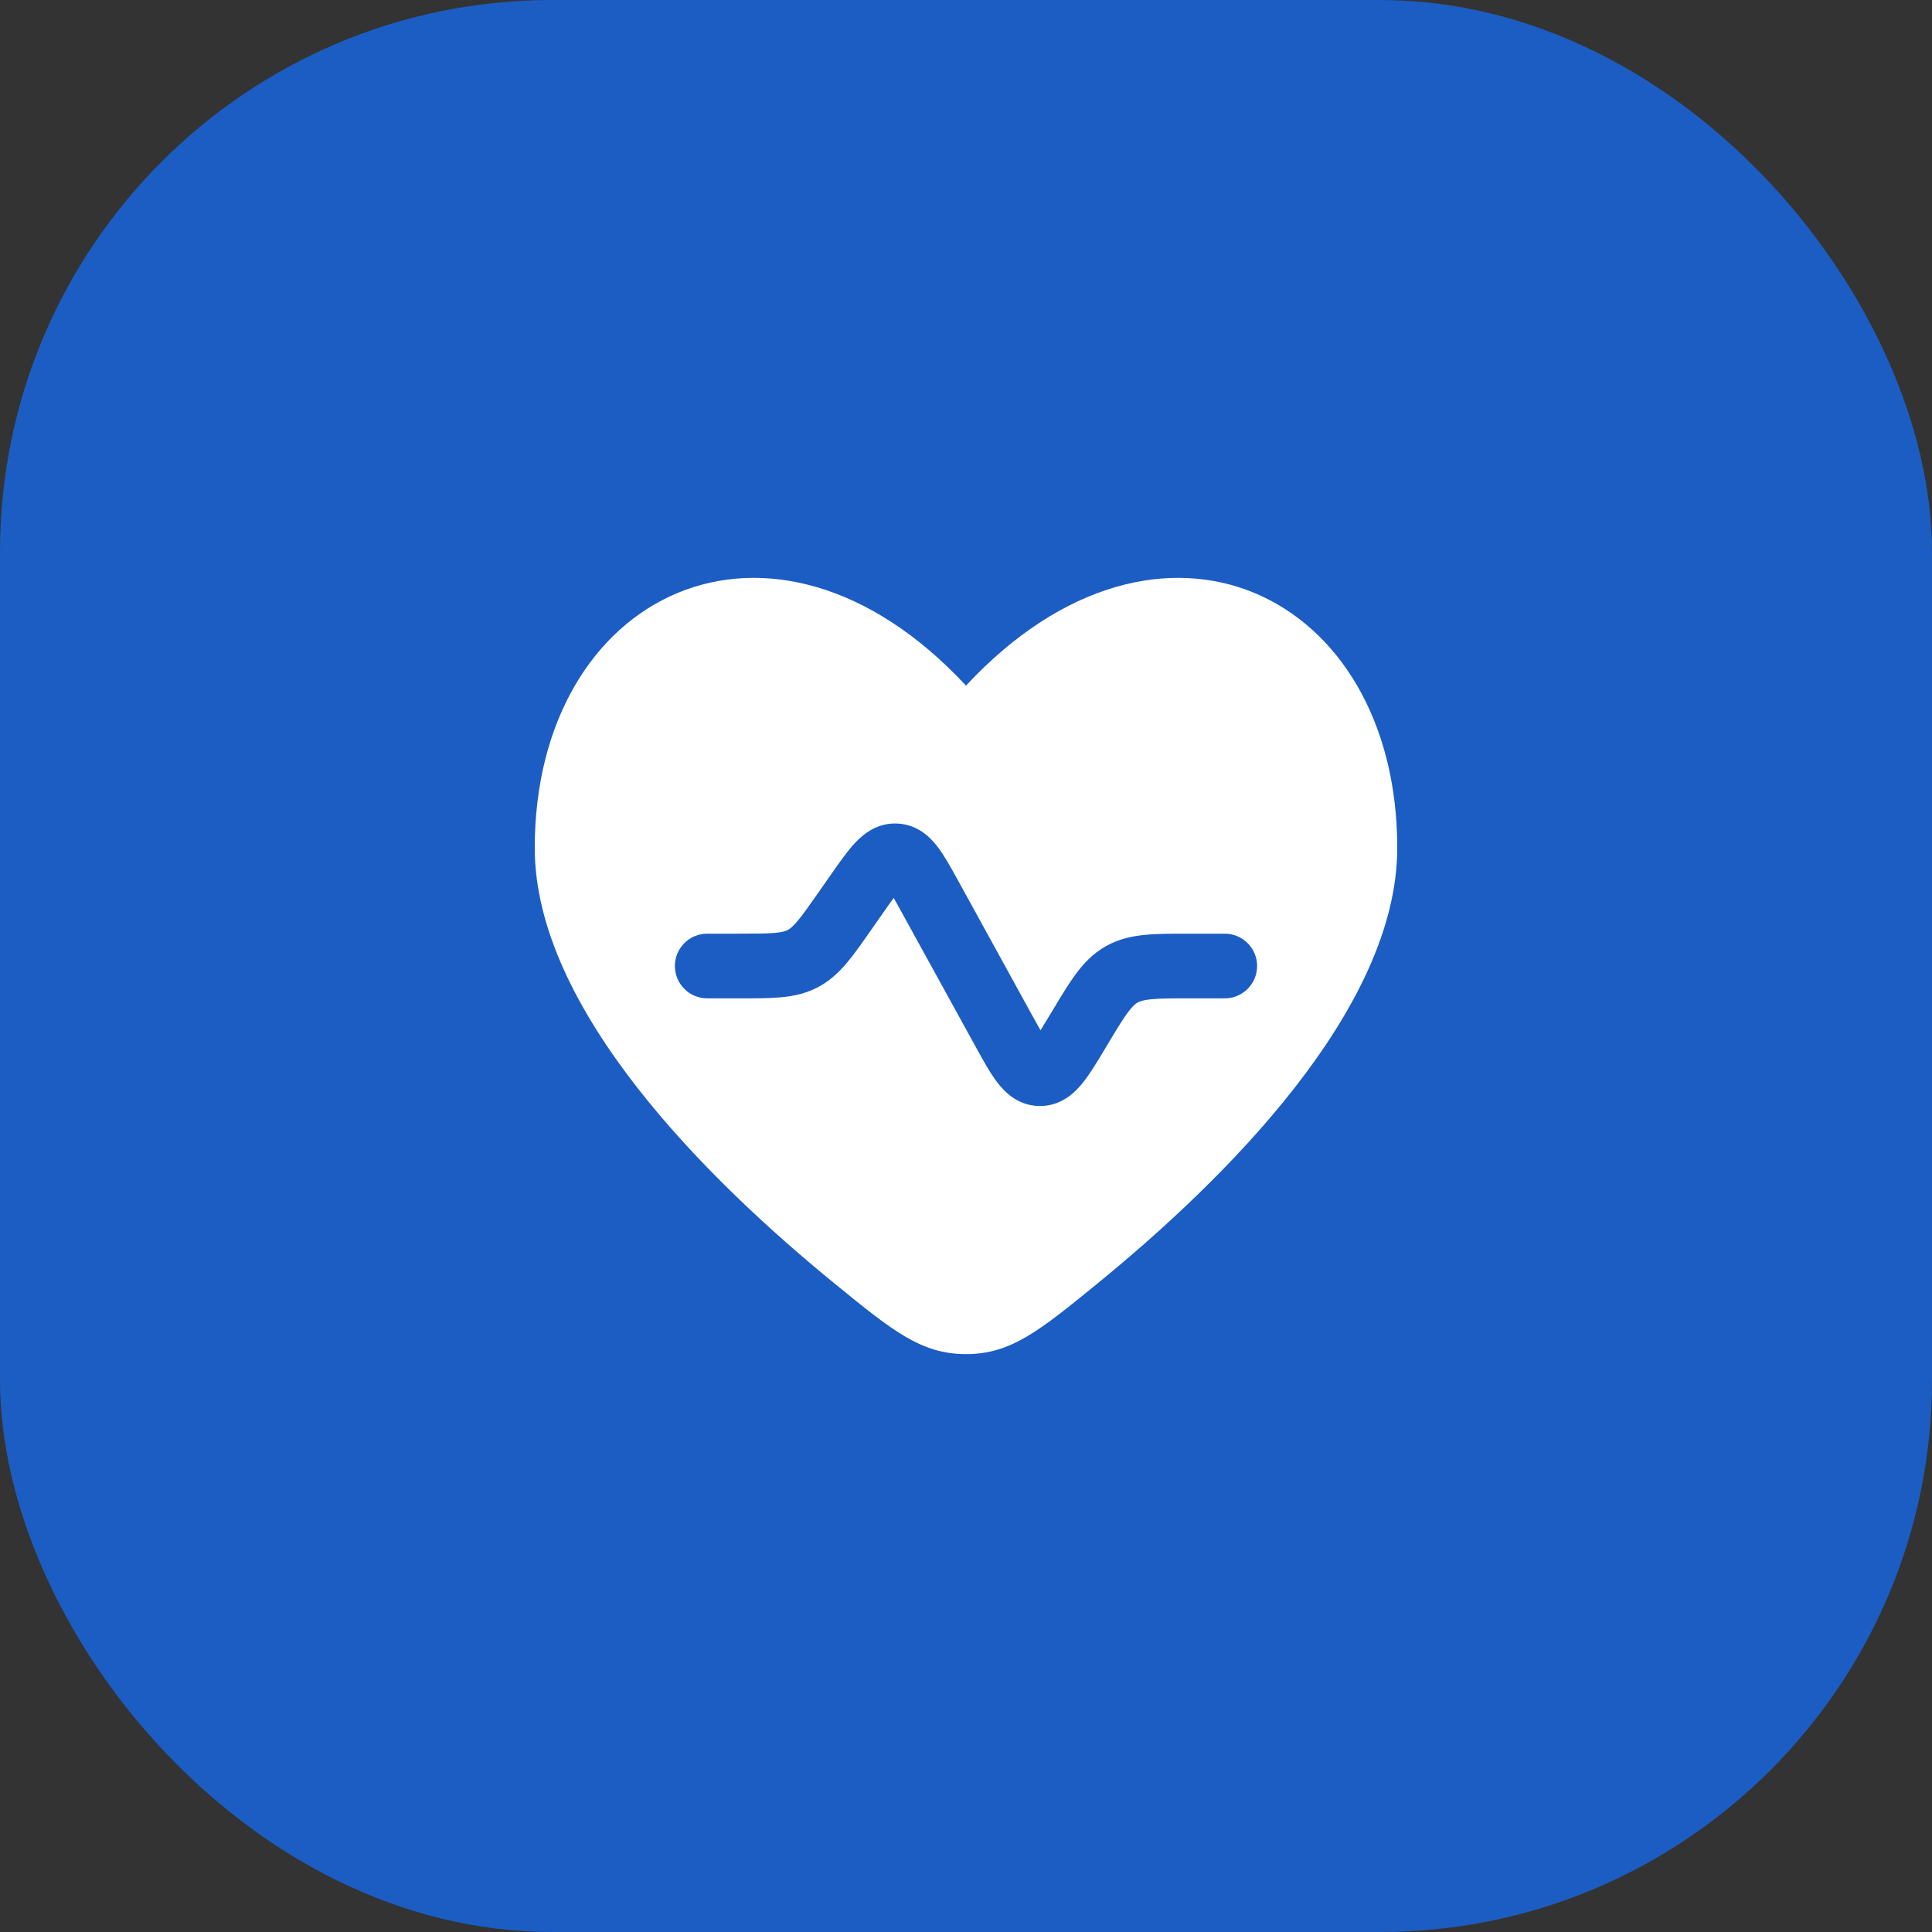 <?xml version="1.0" encoding="UTF-8"?> <svg xmlns="http://www.w3.org/2000/svg" width="56" height="56" viewBox="0 0 56 56" fill="none"><rect x="0" y="0" width="56" height="56" fill="#333333" stroke="none"/><rect width="56" height="56" rx="16" fill="#1C5DC4"></rect><path fill-rule="evenodd" clip-rule="evenodd" d="M24.202 37.213C20.524 34.214 15.5 29.26 15.5 24.576C15.5 17.187 22.375 13.828 28 19.873C33.625 13.828 40.5 17.187 40.5 24.576C40.5 29.26 35.476 34.214 31.798 37.213C30.133 38.571 29.3 39.25 28 39.25C26.7 39.25 25.867 38.571 24.202 37.213ZM25.616 26.433C25.728 26.273 25.821 26.14 25.904 26.027C25.974 26.148 26.052 26.29 26.146 26.462L28.284 30.348C28.492 30.726 28.695 31.096 28.9 31.365C29.118 31.653 29.503 32.047 30.119 32.058C30.735 32.07 31.135 31.691 31.364 31.411C31.578 31.151 31.796 30.788 32.017 30.419L32.087 30.303C32.362 29.843 32.536 29.555 32.69 29.348C32.832 29.156 32.914 29.094 32.975 29.059C33.036 29.025 33.131 28.987 33.368 28.964C33.626 28.939 33.962 28.938 34.498 28.938H35.5C36.018 28.938 36.438 28.518 36.438 28C36.438 27.482 36.018 27.063 35.5 27.063L34.458 27.063C33.974 27.063 33.546 27.063 33.187 27.098C32.798 27.135 32.42 27.219 32.051 27.428C31.682 27.637 31.416 27.918 31.183 28.232C30.969 28.522 30.748 28.889 30.5 29.304L30.44 29.403C30.332 29.584 30.241 29.734 30.16 29.863C30.084 29.731 30 29.577 29.898 29.393L27.762 25.508C27.569 25.157 27.377 24.808 27.182 24.552C26.97 24.272 26.605 23.902 26.02 23.871C25.436 23.839 25.034 24.168 24.792 24.423C24.571 24.656 24.343 24.983 24.113 25.311L23.727 25.863C23.443 26.269 23.265 26.521 23.111 26.704C22.969 26.871 22.89 26.926 22.832 26.957C22.773 26.987 22.683 27.02 22.465 27.04C22.227 27.062 21.918 27.063 21.422 27.063H20.5C19.982 27.063 19.562 27.482 19.562 28C19.562 28.518 19.982 28.938 20.5 28.938L21.46 28.938C21.906 28.938 22.302 28.938 22.635 28.907C22.996 28.874 23.349 28.801 23.698 28.62C24.046 28.438 24.308 28.191 24.543 27.914C24.759 27.659 24.985 27.335 25.241 26.969L25.616 26.433Z" fill="white"></path></svg> 